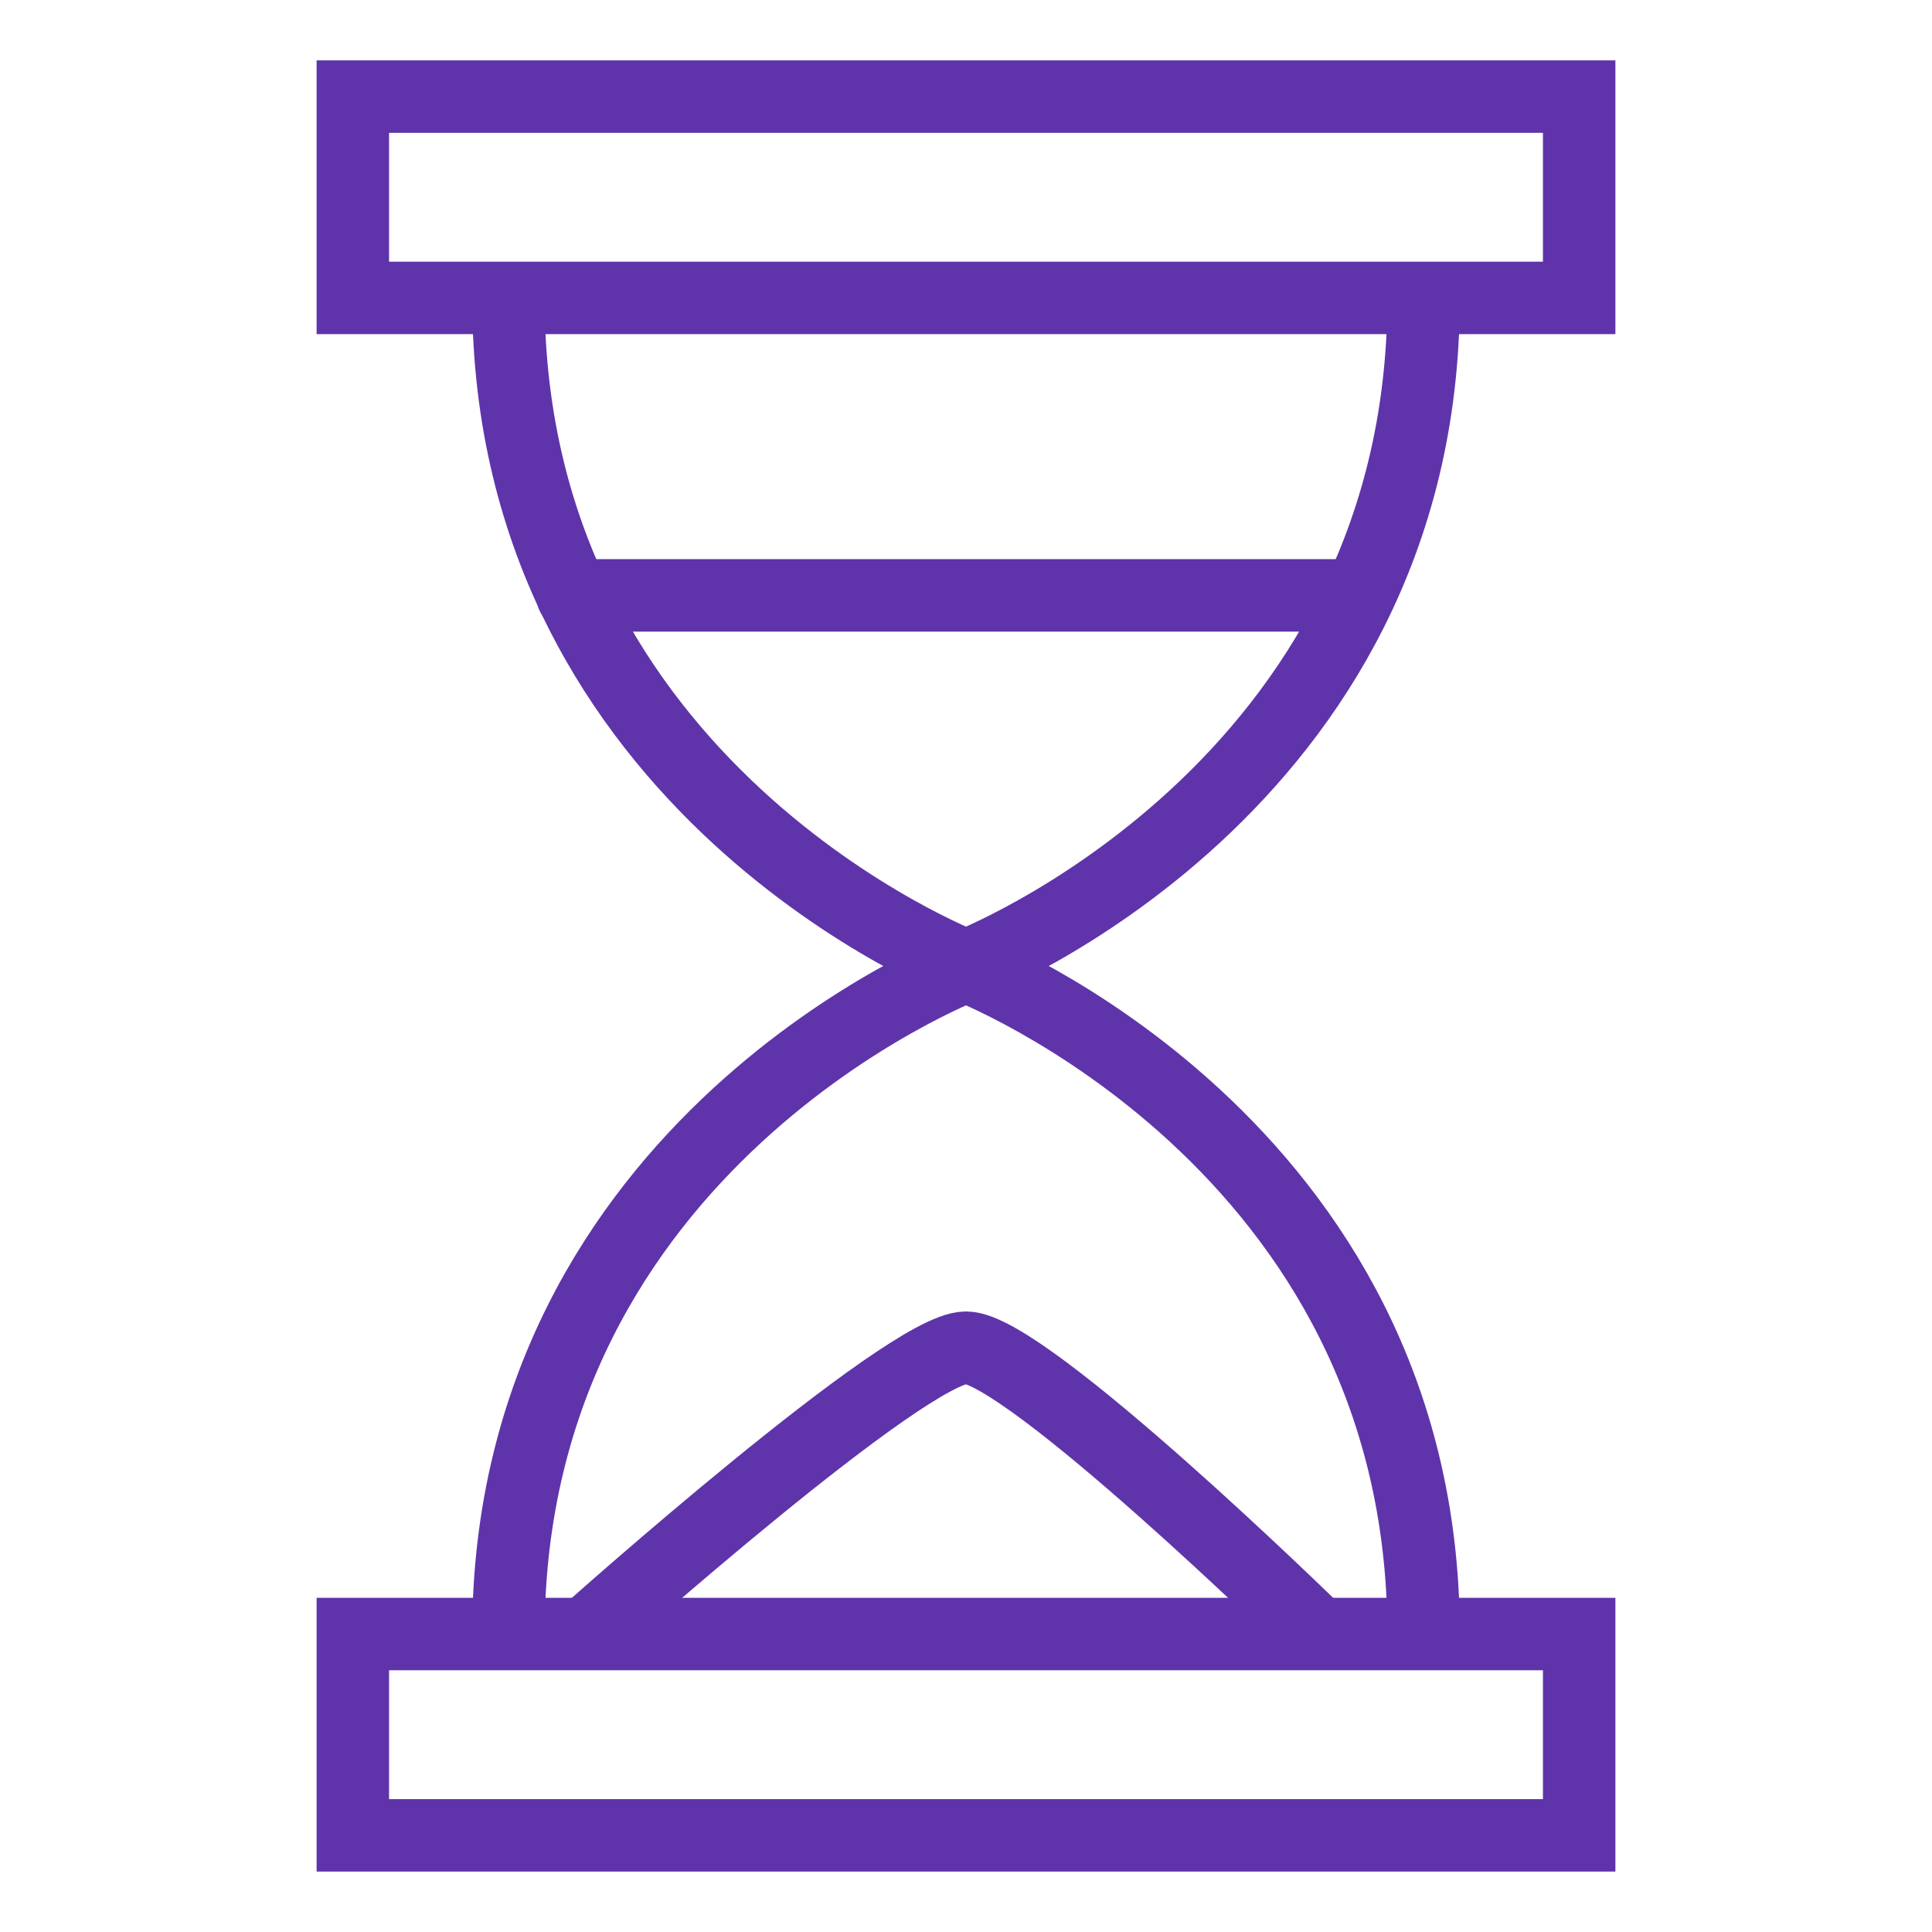 <svg width="40" height="40" viewBox="0 0 40 40" fill="none" xmlns="http://www.w3.org/2000/svg">
<path d="M11.852 12.327H28.052" stroke="#5F34AA" stroke-width="1.5" stroke-linecap="round" stroke-linejoin="round"/>
<path d="M12.231 33.737C12.231 33.737 18.768 27.902 20 27.902C21.231 27.902 27.2 33.737 27.2 33.737" stroke="#5F34AA" stroke-width="1.5" stroke-linecap="round" stroke-linejoin="round"/>
<rect x="7.305" y="2" width="25.39" height="4.168" stroke="#5F34AA" stroke-width="1.5"/>
<rect x="7.305" y="33.831" width="25.39" height="4.168" stroke="#5F34AA" stroke-width="1.5"/>
<path d="M29.474 6.168C29.474 16.36 20 20 20 20C20 20 10.526 16.36 10.526 6.168" stroke="#5F34AA" stroke-width="1.5"/>
<path d="M10.526 33.831C10.526 23.64 20 20 20 20C20 20 29.474 23.64 29.474 33.831" stroke="#5F34AA" stroke-width="1.5"/>
</svg>
